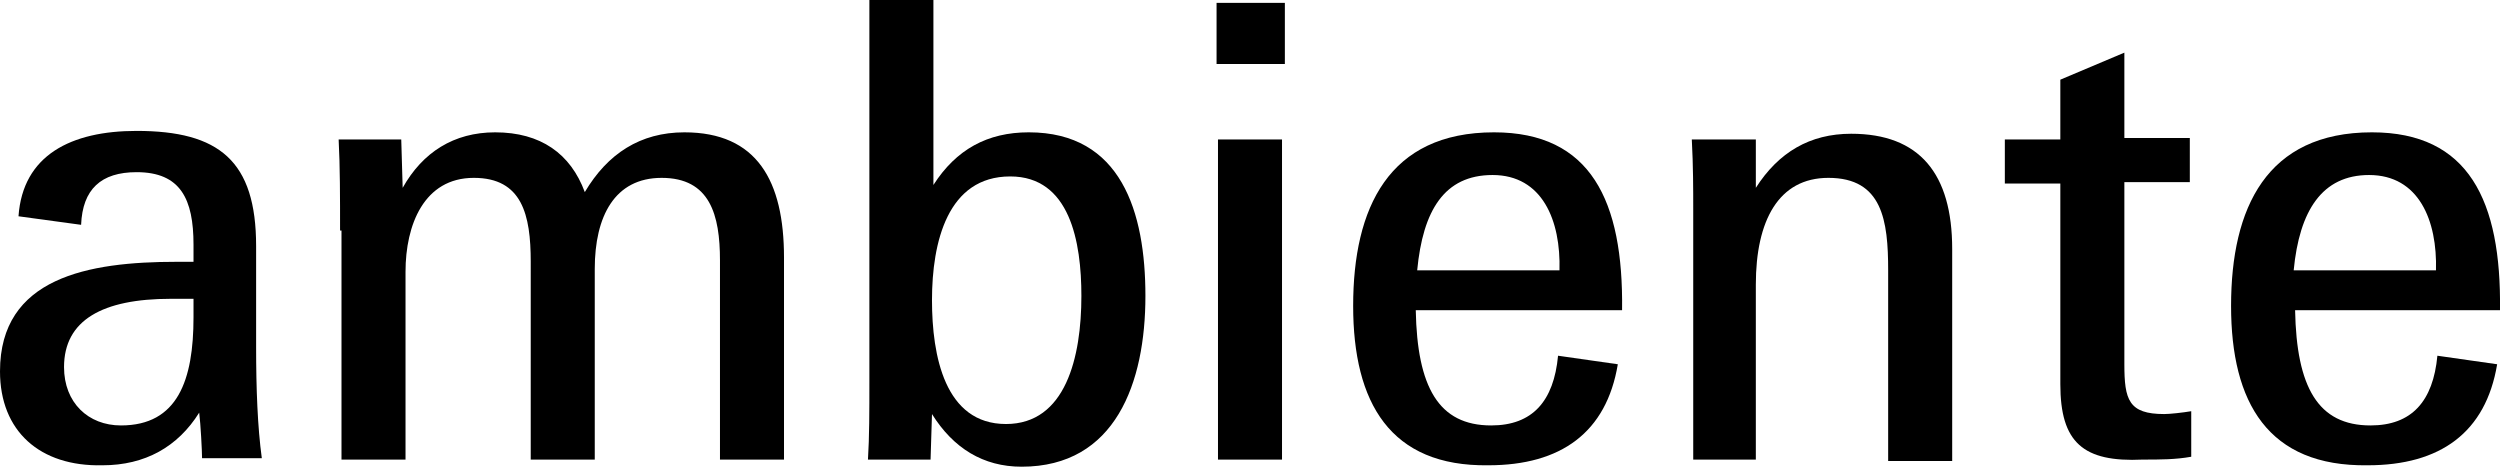 <?xml version="1.0" encoding="utf-8"?>
<!-- Generator: Adobe Illustrator 24.2.3, SVG Export Plug-In . SVG Version: 6.00 Build 0)  -->
<svg version="1.1" id="Ebene_1" xmlns="http://www.w3.org/2000/svg" xmlns:xlink="http://www.w3.org/1999/xlink" x="0px" y="0px"
	 width="175.7px" height="32.8px" viewBox="0 0 175.7 32.8" style="enable-background:new 0 0 175.7 32.8;" xml:space="preserve">
<path d="M0,26.1c0-6.6,6.2-7.7,12.4-7.7h1.2v-1.2c0-3.2-0.9-5.1-4-5.1c-2.5,0-3.8,1.2-3.9,3.7l-4.4-0.6c0.3-4.3,3.7-6,8.3-6
	c5.8,0,8.4,2.1,8.4,8.1v7.1c0,2.9,0.1,5.6,0.4,7.8h-4.2c0-0.5-0.1-2.4-0.2-3.2c-1.5,2.4-3.8,3.7-6.8,3.7C2.8,32.8,0,30.3,0,26.1
	 M13.6,21H12c-4.8,0-7.5,1.5-7.5,4.8c0,2.5,1.7,4.1,4,4.1c4,0,5.1-3.2,5.1-7.6V21z"/>
<path d="M23.9,16.2c0-2.3,0-4.5-0.1-6.4h4.4l0.1,3.4c1.4-2.5,3.6-3.9,6.5-3.9c3.2,0,5.3,1.5,6.3,4.2c1.6-2.7,3.9-4.2,7-4.2
	c5.1,0,7,3.4,7,8.8v14.2h-4.5v-14c0-3.2-0.7-5.8-4.1-5.8c-3.3,0-4.7,2.7-4.7,6.4v13.4h-4.5V18.4c0-3.3-0.6-5.9-4-5.9
	c-3.5,0-4.8,3.3-4.8,6.6v13.2H24V16.2H23.9z"/>
<path d="M65.5,29.1c0,0.2-0.1,3-0.1,3.2H61c0.1-1.6,0.1-3.4,0.1-5.5V0h4.5v13c1.6-2.5,3.8-3.7,6.7-3.7c6.5,0,8.2,5.6,8.2,11.5
	c0,6.1-2.1,12-8.7,12C69.1,32.8,67,31.5,65.5,29.1 M76,20.8c0-3.8-0.8-8.4-5-8.4c-4.4,0-5.5,4.6-5.5,8.7c0,3.9,0.9,8.7,5.2,8.7
	C74.9,29.8,76,25.1,76,20.8"/>
<path d="M85.5,0.2h2.2h2.6v4.3h-4.8C85.5,4.5,85.5,0.2,85.5,0.2z M85.6,9.8h2.3h2.2v22.5h-4.5V9.8z"/>
<path d="M95.1,21.5c0-6.9,2.5-12.2,9.9-12.2c6.8,0,9.1,4.8,9,12.5H99.5c0.1,5.4,1.6,8.1,5.3,8.1c2.9,0,4.4-1.7,4.7-4.9l4.2,0.6
	c-0.8,4.8-4,7.1-9.1,7.1C97.7,32.8,95.1,28.3,95.1,21.5 M99.6,19h10c0.1-3.5-1.2-6.7-4.7-6.7C101.5,12.3,100,14.8,99.6,19"/>
<path d="M119,14.7c0-1.4,0-3-0.1-4.9h4.5v3.4c1.6-2.5,3.8-3.8,6.7-3.8c4.8,0,7.1,2.8,7.1,8.1v14.9h-4.5V19c0-3.5-0.4-6.5-4.2-6.5
	c-3.5,0-5.1,3-5.1,7.5v12.3H119V14.7z"/>
<path d="M144.8,27V12.9h-3.9V9.8h3.9V5.6l4.5-1.9v6h4.6v3.1h-4.6v12.8c0,2.5,0.3,3.5,2.8,3.5c0.4,0,1.3-0.1,1.9-0.2v3.2
	c-1.1,0.2-2.2,0.2-3.4,0.2C146.4,32.5,144.8,31.1,144.8,27"/>
<path d="M156.8,21.5c0-6.9,2.5-12.2,9.9-12.2c6.8,0,9.1,4.8,9,12.5h-14.4c0.1,5.4,1.6,8.1,5.3,8.1c2.9,0,4.4-1.7,4.7-4.9l4.2,0.6
	c-0.8,4.8-4,7.1-9.1,7.1C159.4,32.8,156.8,28.3,156.8,21.5 M161.2,19h10c0.1-3.5-1.2-6.7-4.7-6.7C163.2,12.3,161.6,14.8,161.2,19"/>
</svg>
